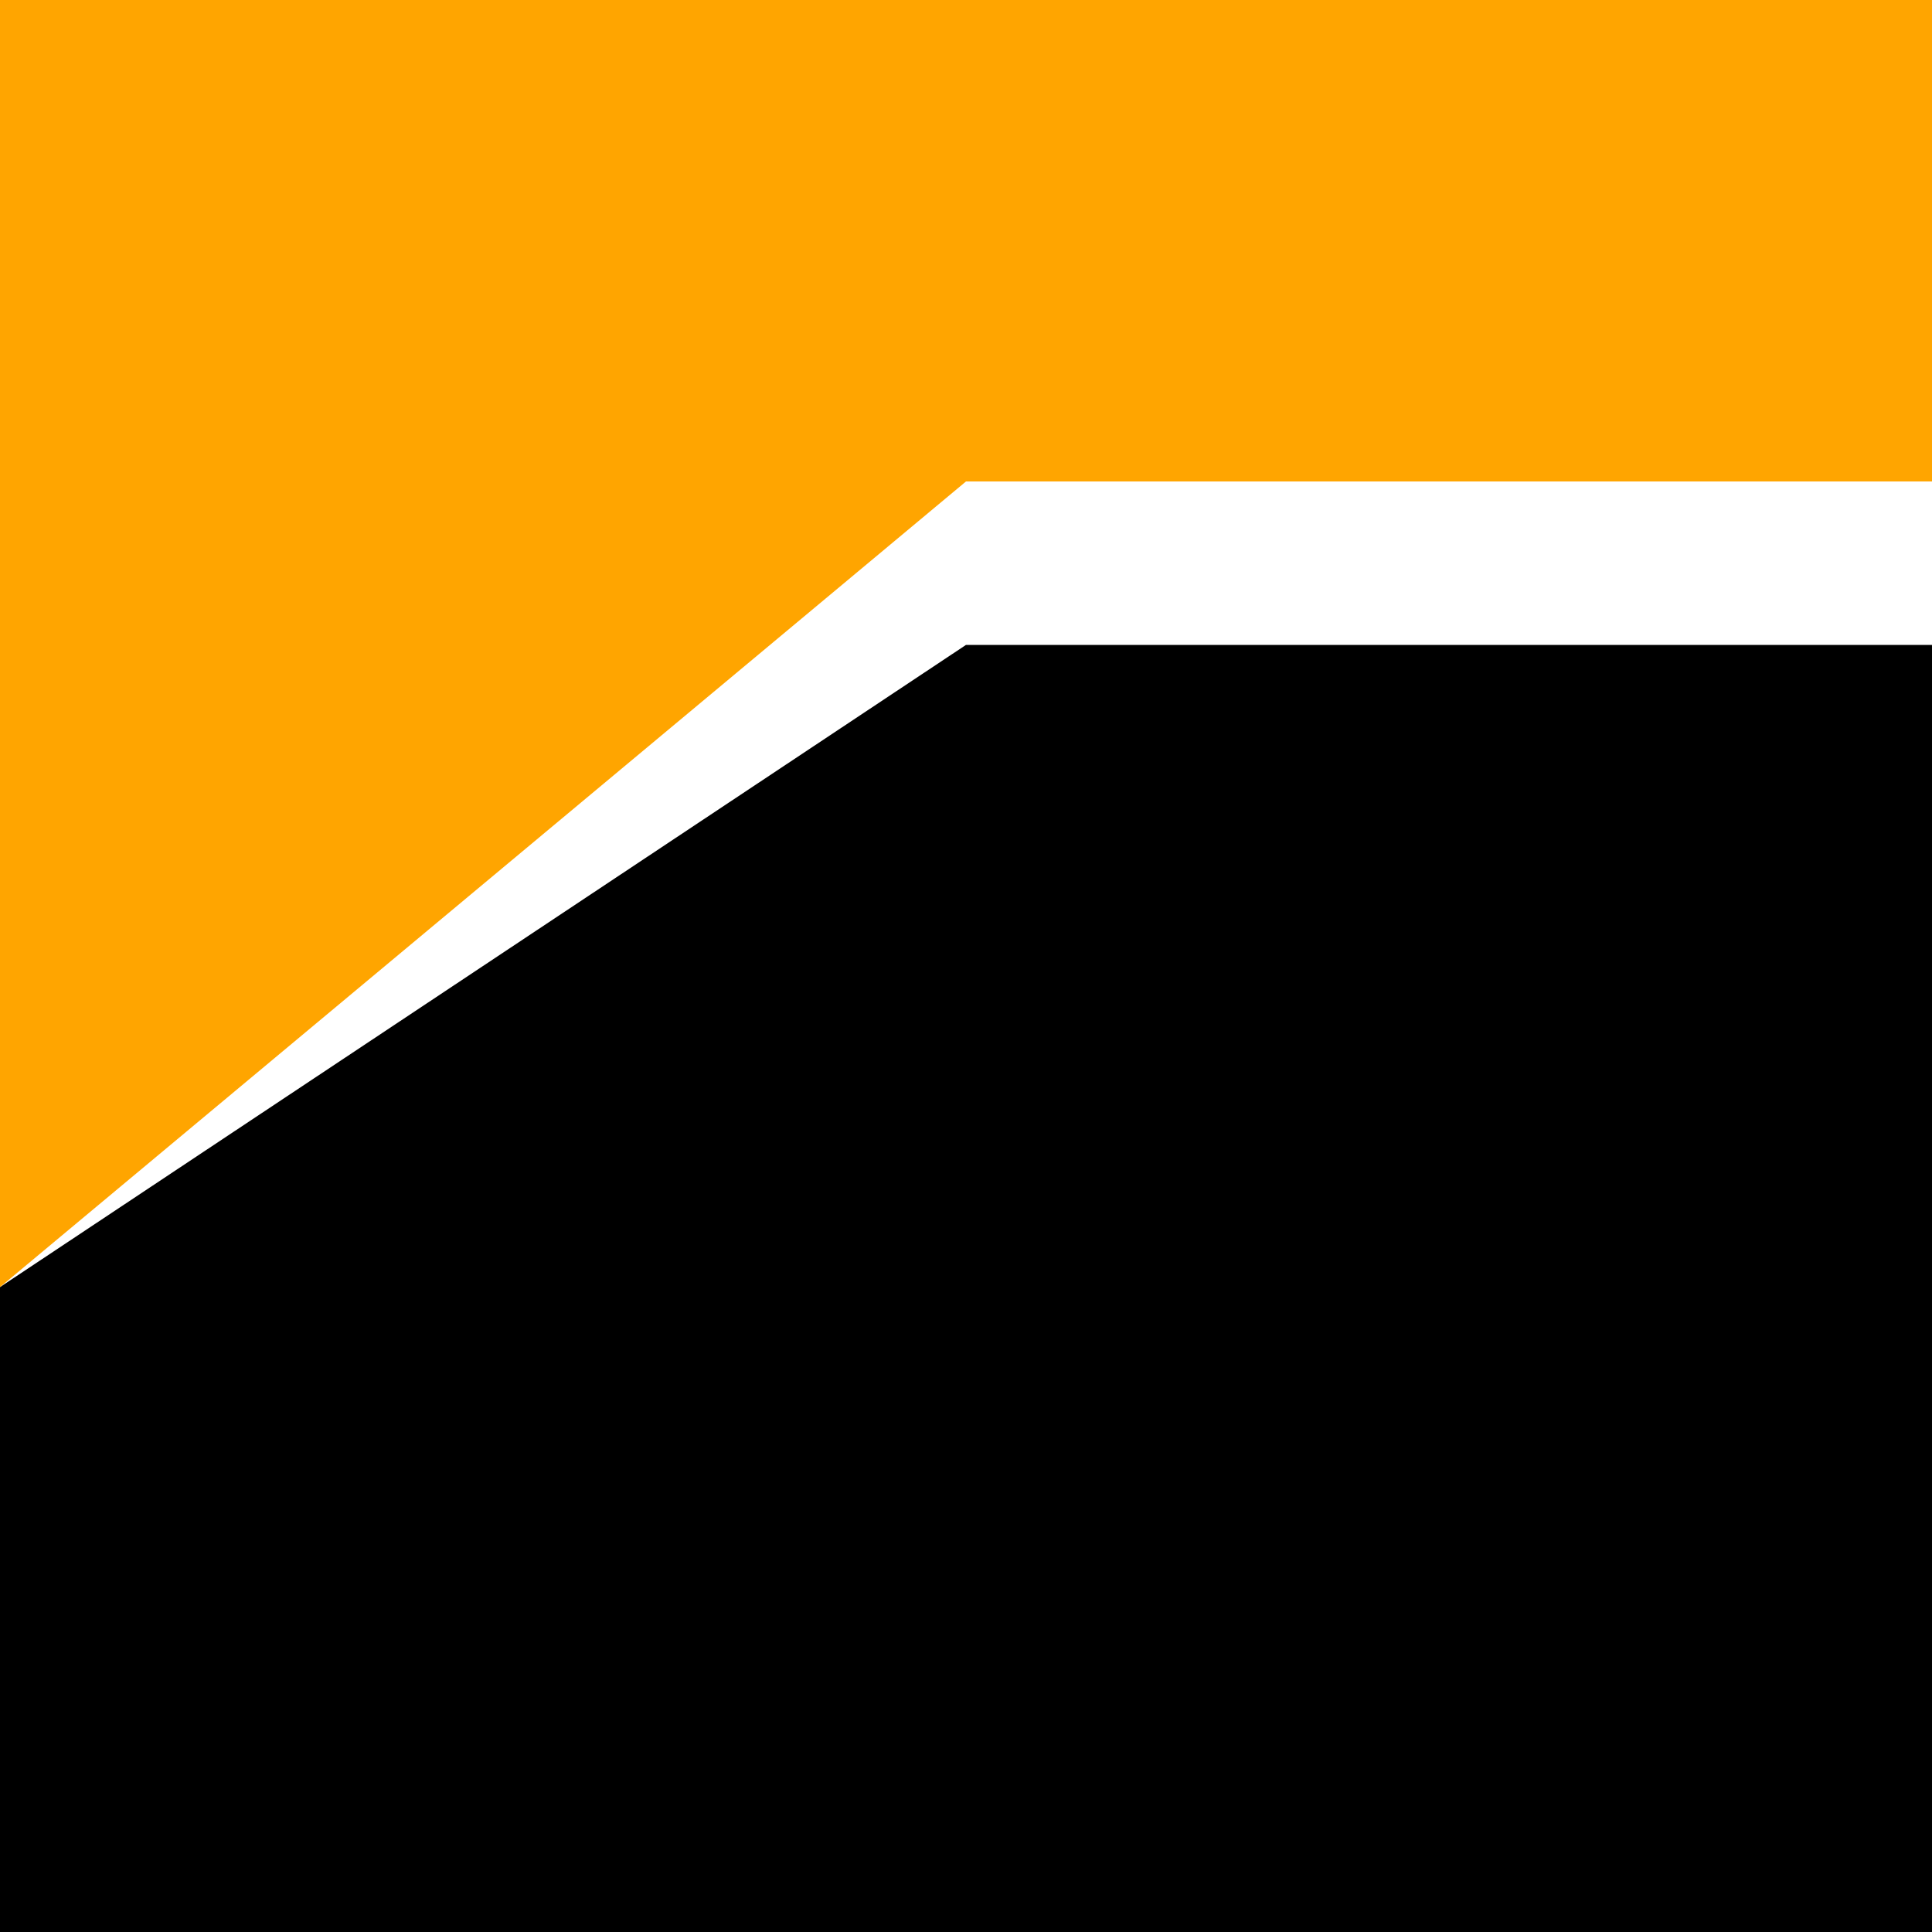 <?xml version="1.0" encoding="UTF-8"?>
<svg xmlns="http://www.w3.org/2000/svg" id="Ebene_1" data-name="Ebene 1" width="100" height="100" viewBox="0 0 100 100">
  <defs>
    <style>
      .cls-1 {
        fill: orange;
      }
    </style>
  </defs>
  <polygon points="50 33.38 100 33.38 100 100 0 100 0 66.62 50 33.38"></polygon>
  <polygon class="cls-1" points="0 66.62 0 0 100 0 100 24.92 50 24.92 0 66.62"></polygon>
</svg>
